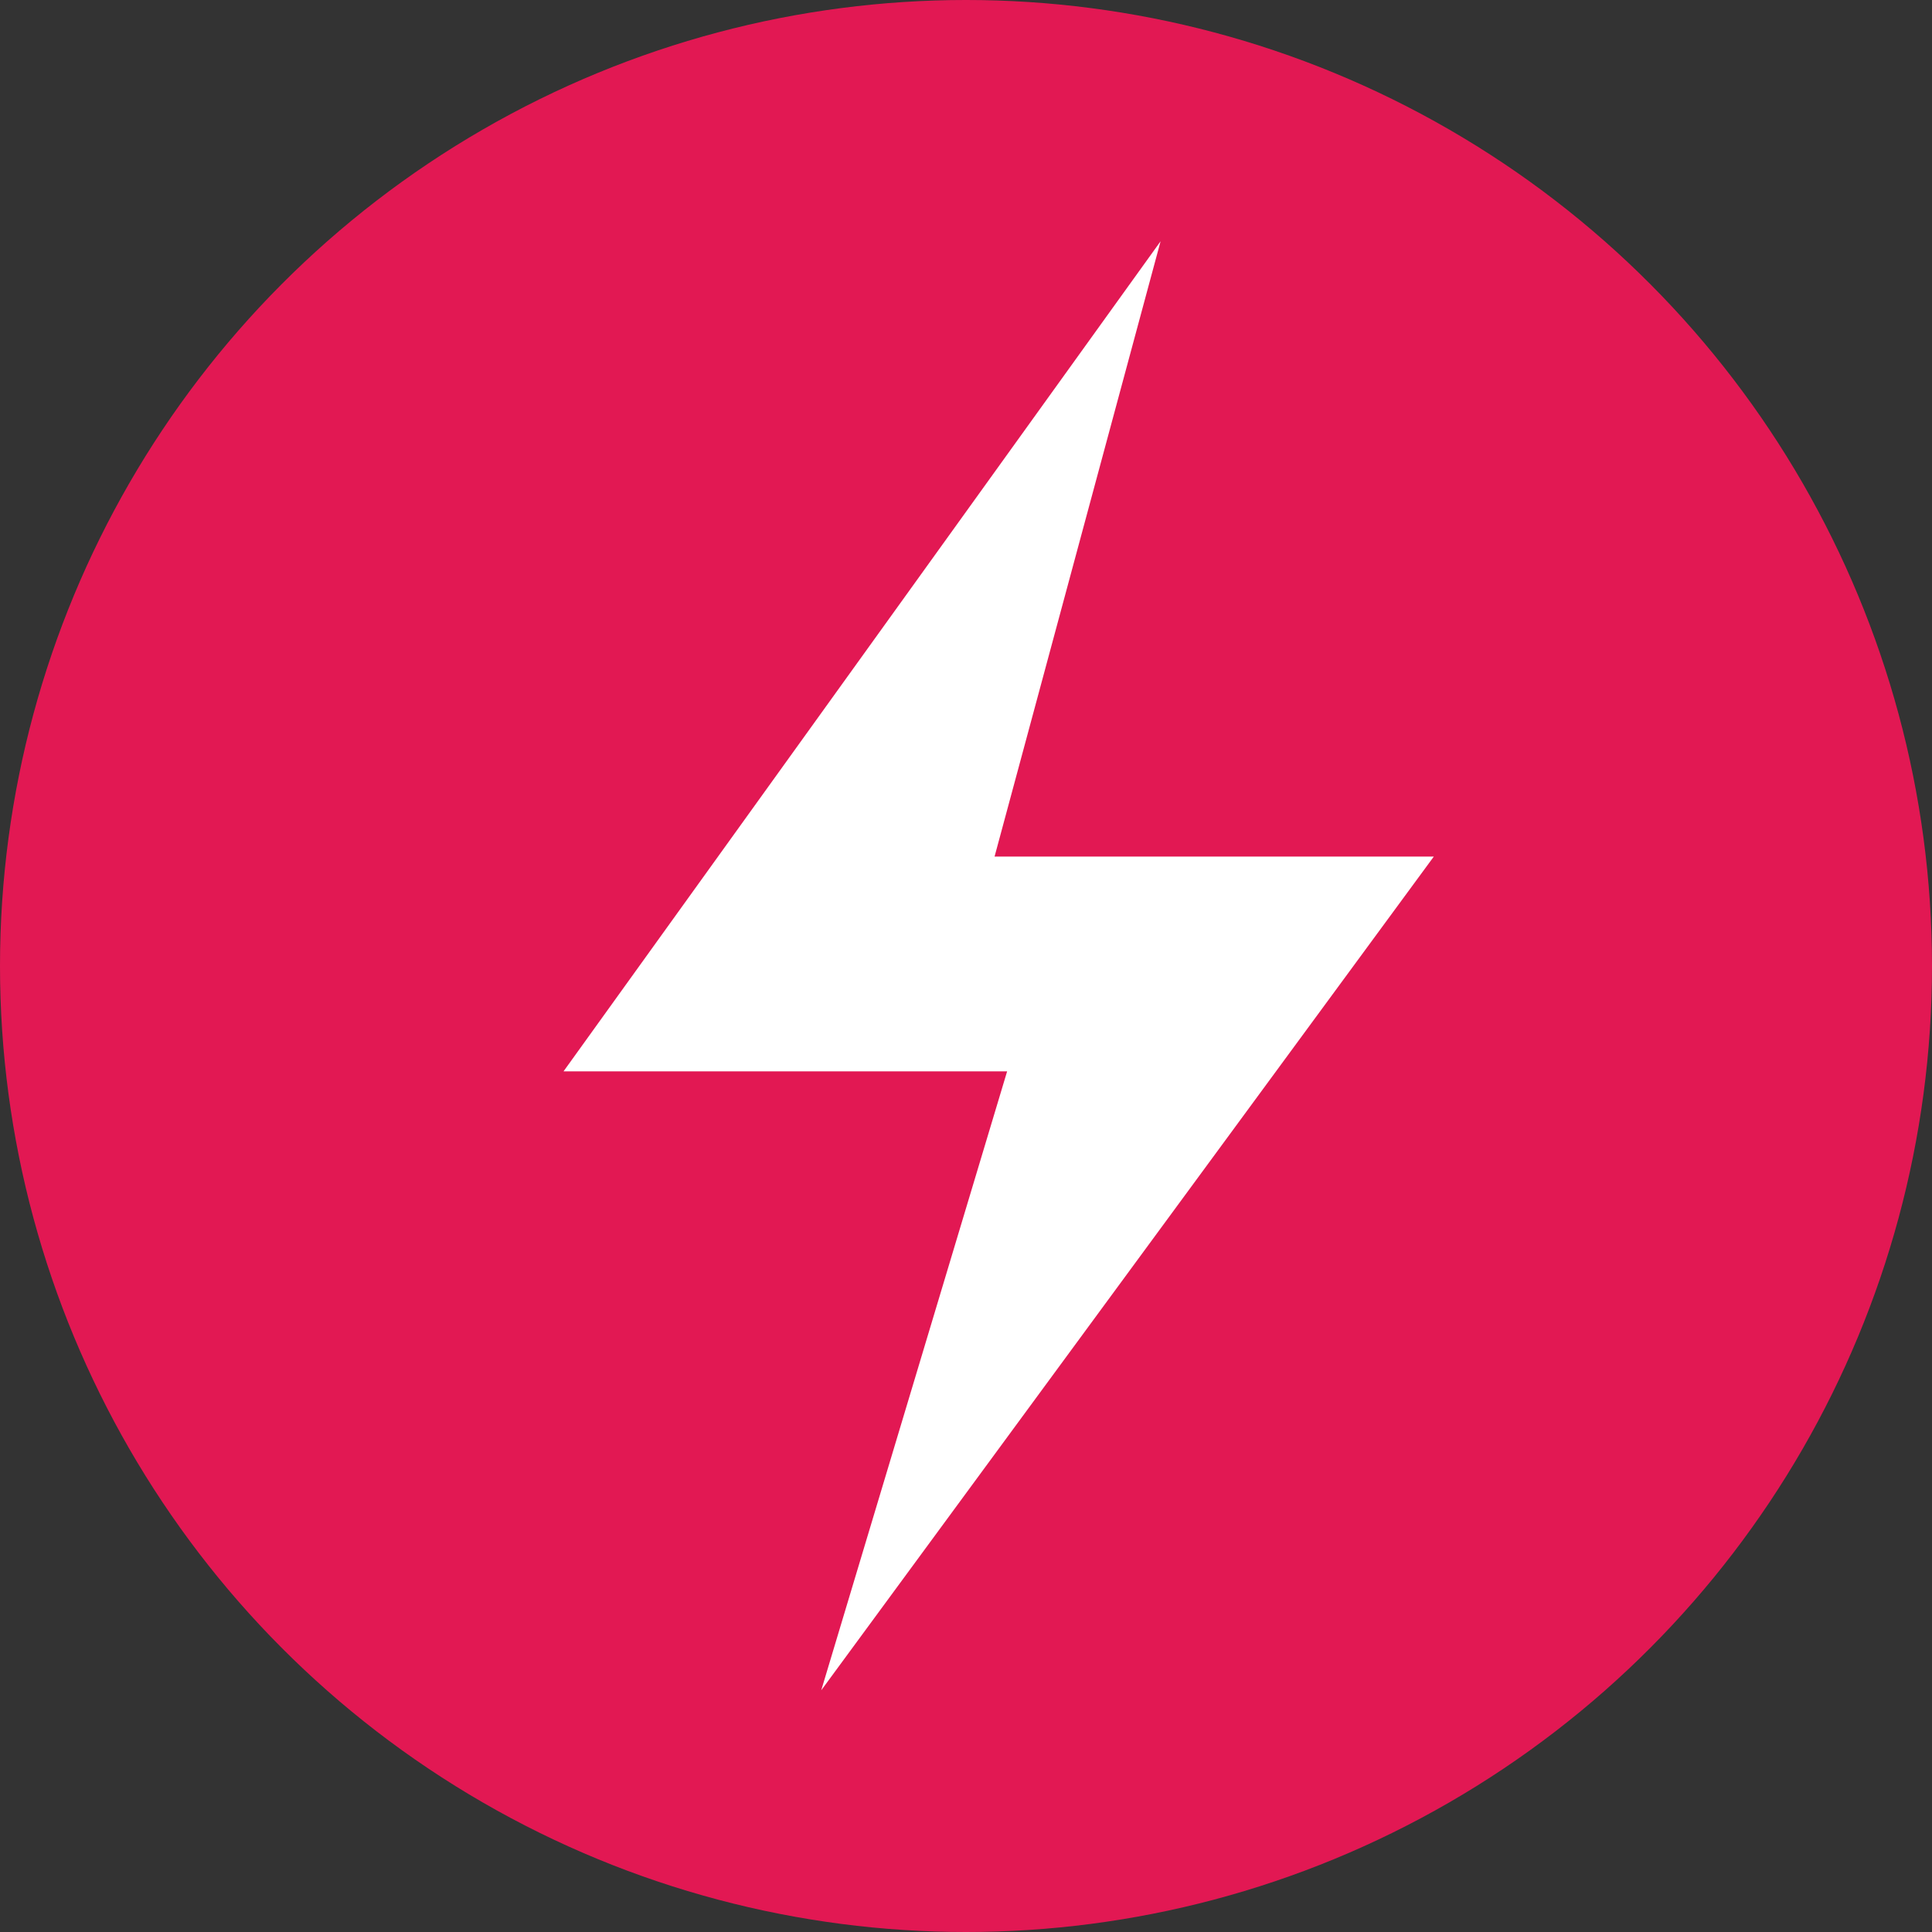 <svg xmlns="http://www.w3.org/2000/svg" viewBox="0 0 28 28"><rect x="0" y="0" width="28" height="28" fill="#333333" stroke="none"/><defs><style>.a{fill:none;}.b{fill:#e21853;}.c{fill:#fff;}</style></defs><g transform="translate(10775 -342)"><rect class="a" width="28" height="28" transform="translate(-10775 342)"/><circle class="b" cx="14" cy="14" r="14" transform="translate(-10775 342)"/><g transform="translate(-10766.833 345.5)"><path class="c" d="M17.34.4,14.934,9.317H21.3L12.422,21.4l2.694-8.97H8.687" transform="translate(-8.687 -0.403)"/></g></g></svg>